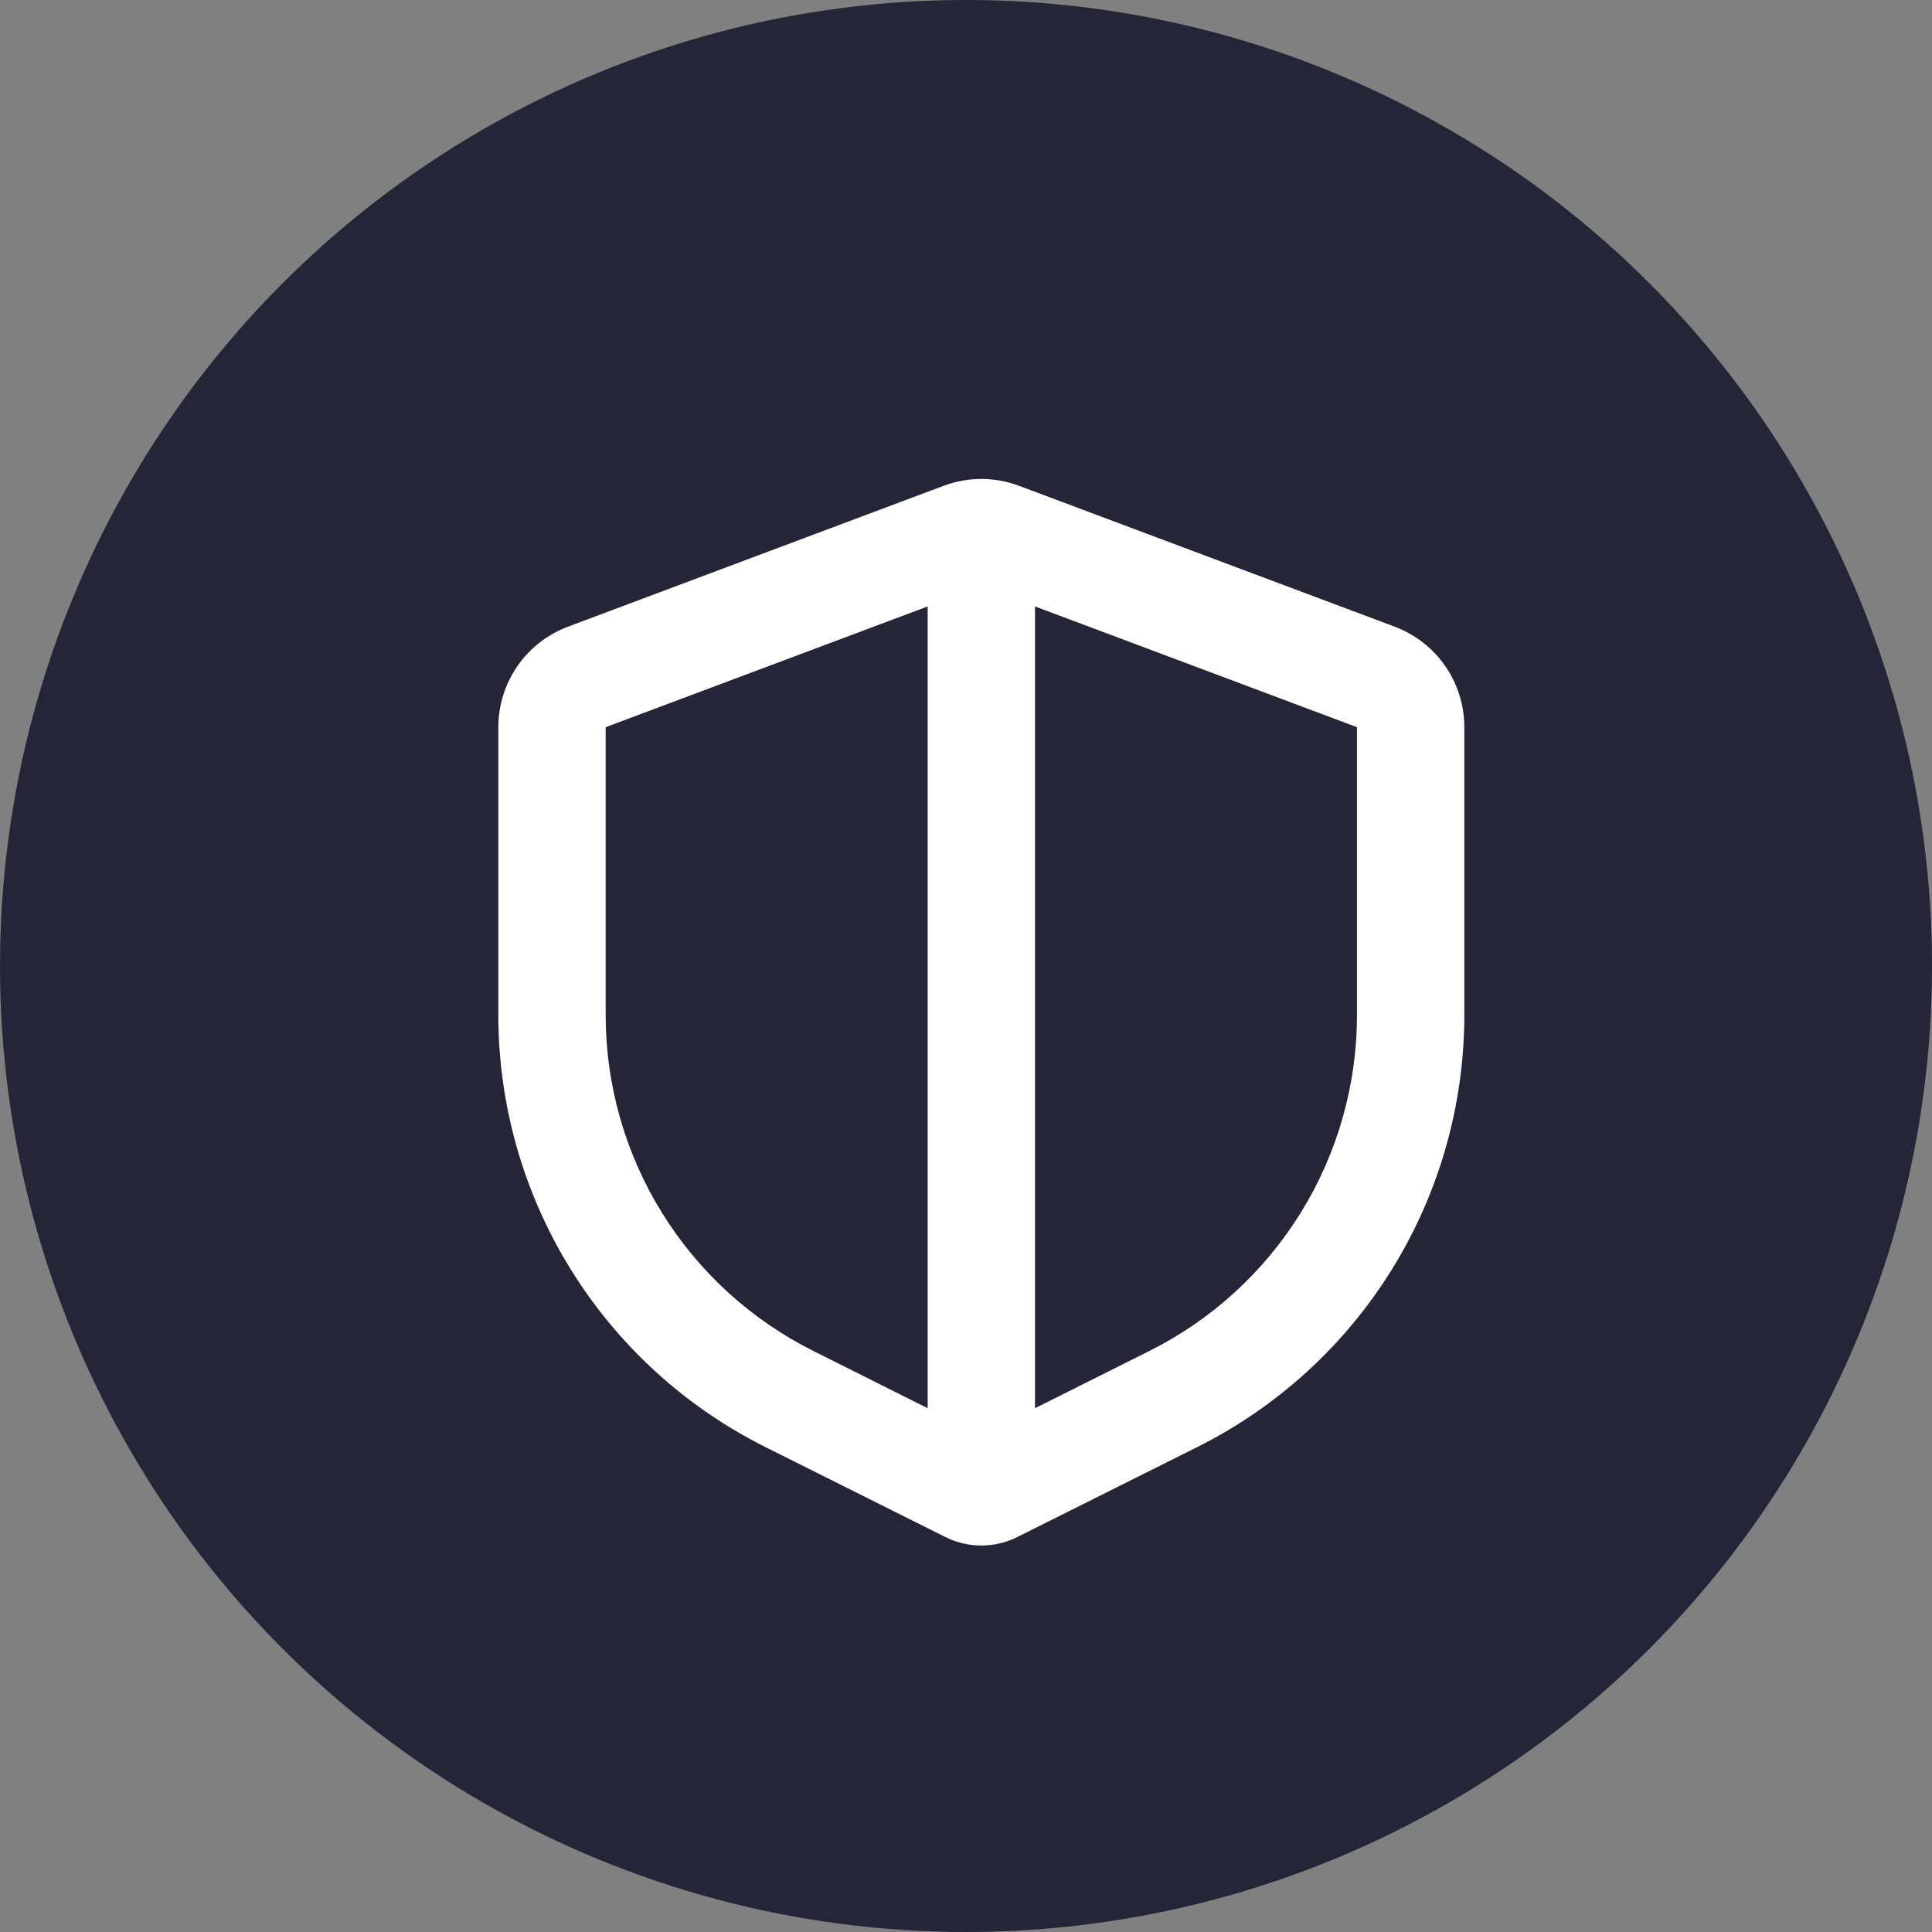 <svg xmlns="http://www.w3.org/2000/svg" fill="none" viewBox="0 0 90 90" height="90" width="90">
<rect x="0" y="0" width="90" height="90" fill="#808080" stroke="none"/>
<circle fill="#252537" r="45" cy="45" cx="45"></circle>
<path fill="white" d="M47.469 22.63C46.338 22.206 45.091 22.206 43.959 22.63L26.459 29.193C25.506 29.55 24.685 30.19 24.105 31.026C23.525 31.863 23.214 32.857 23.214 33.875V47.283C23.214 51.461 24.378 55.557 26.575 59.112C28.771 62.666 31.914 65.539 35.652 67.408L44.037 71.6C44.558 71.861 45.132 71.996 45.714 71.996C46.297 71.996 46.871 71.861 47.392 71.6L55.777 67.408C59.514 65.539 62.657 62.666 64.854 59.112C67.051 55.557 68.214 51.461 68.214 47.283V33.875C68.214 32.857 67.904 31.863 67.324 31.026C66.744 30.19 65.923 29.55 64.969 29.193L47.469 22.63ZM43.214 28.25L28.214 33.875V47.283C28.215 50.532 29.12 53.718 30.829 56.482C32.538 59.246 34.983 61.48 37.889 62.933L43.214 65.6V28.25ZM48.214 65.6L53.539 62.935C56.446 61.482 58.891 59.248 60.6 56.483C62.309 53.719 63.214 50.533 63.214 47.283V33.875L48.214 28.25V65.6Z" clip-rule="evenodd" fill-rule="evenodd"></path>
</svg>
